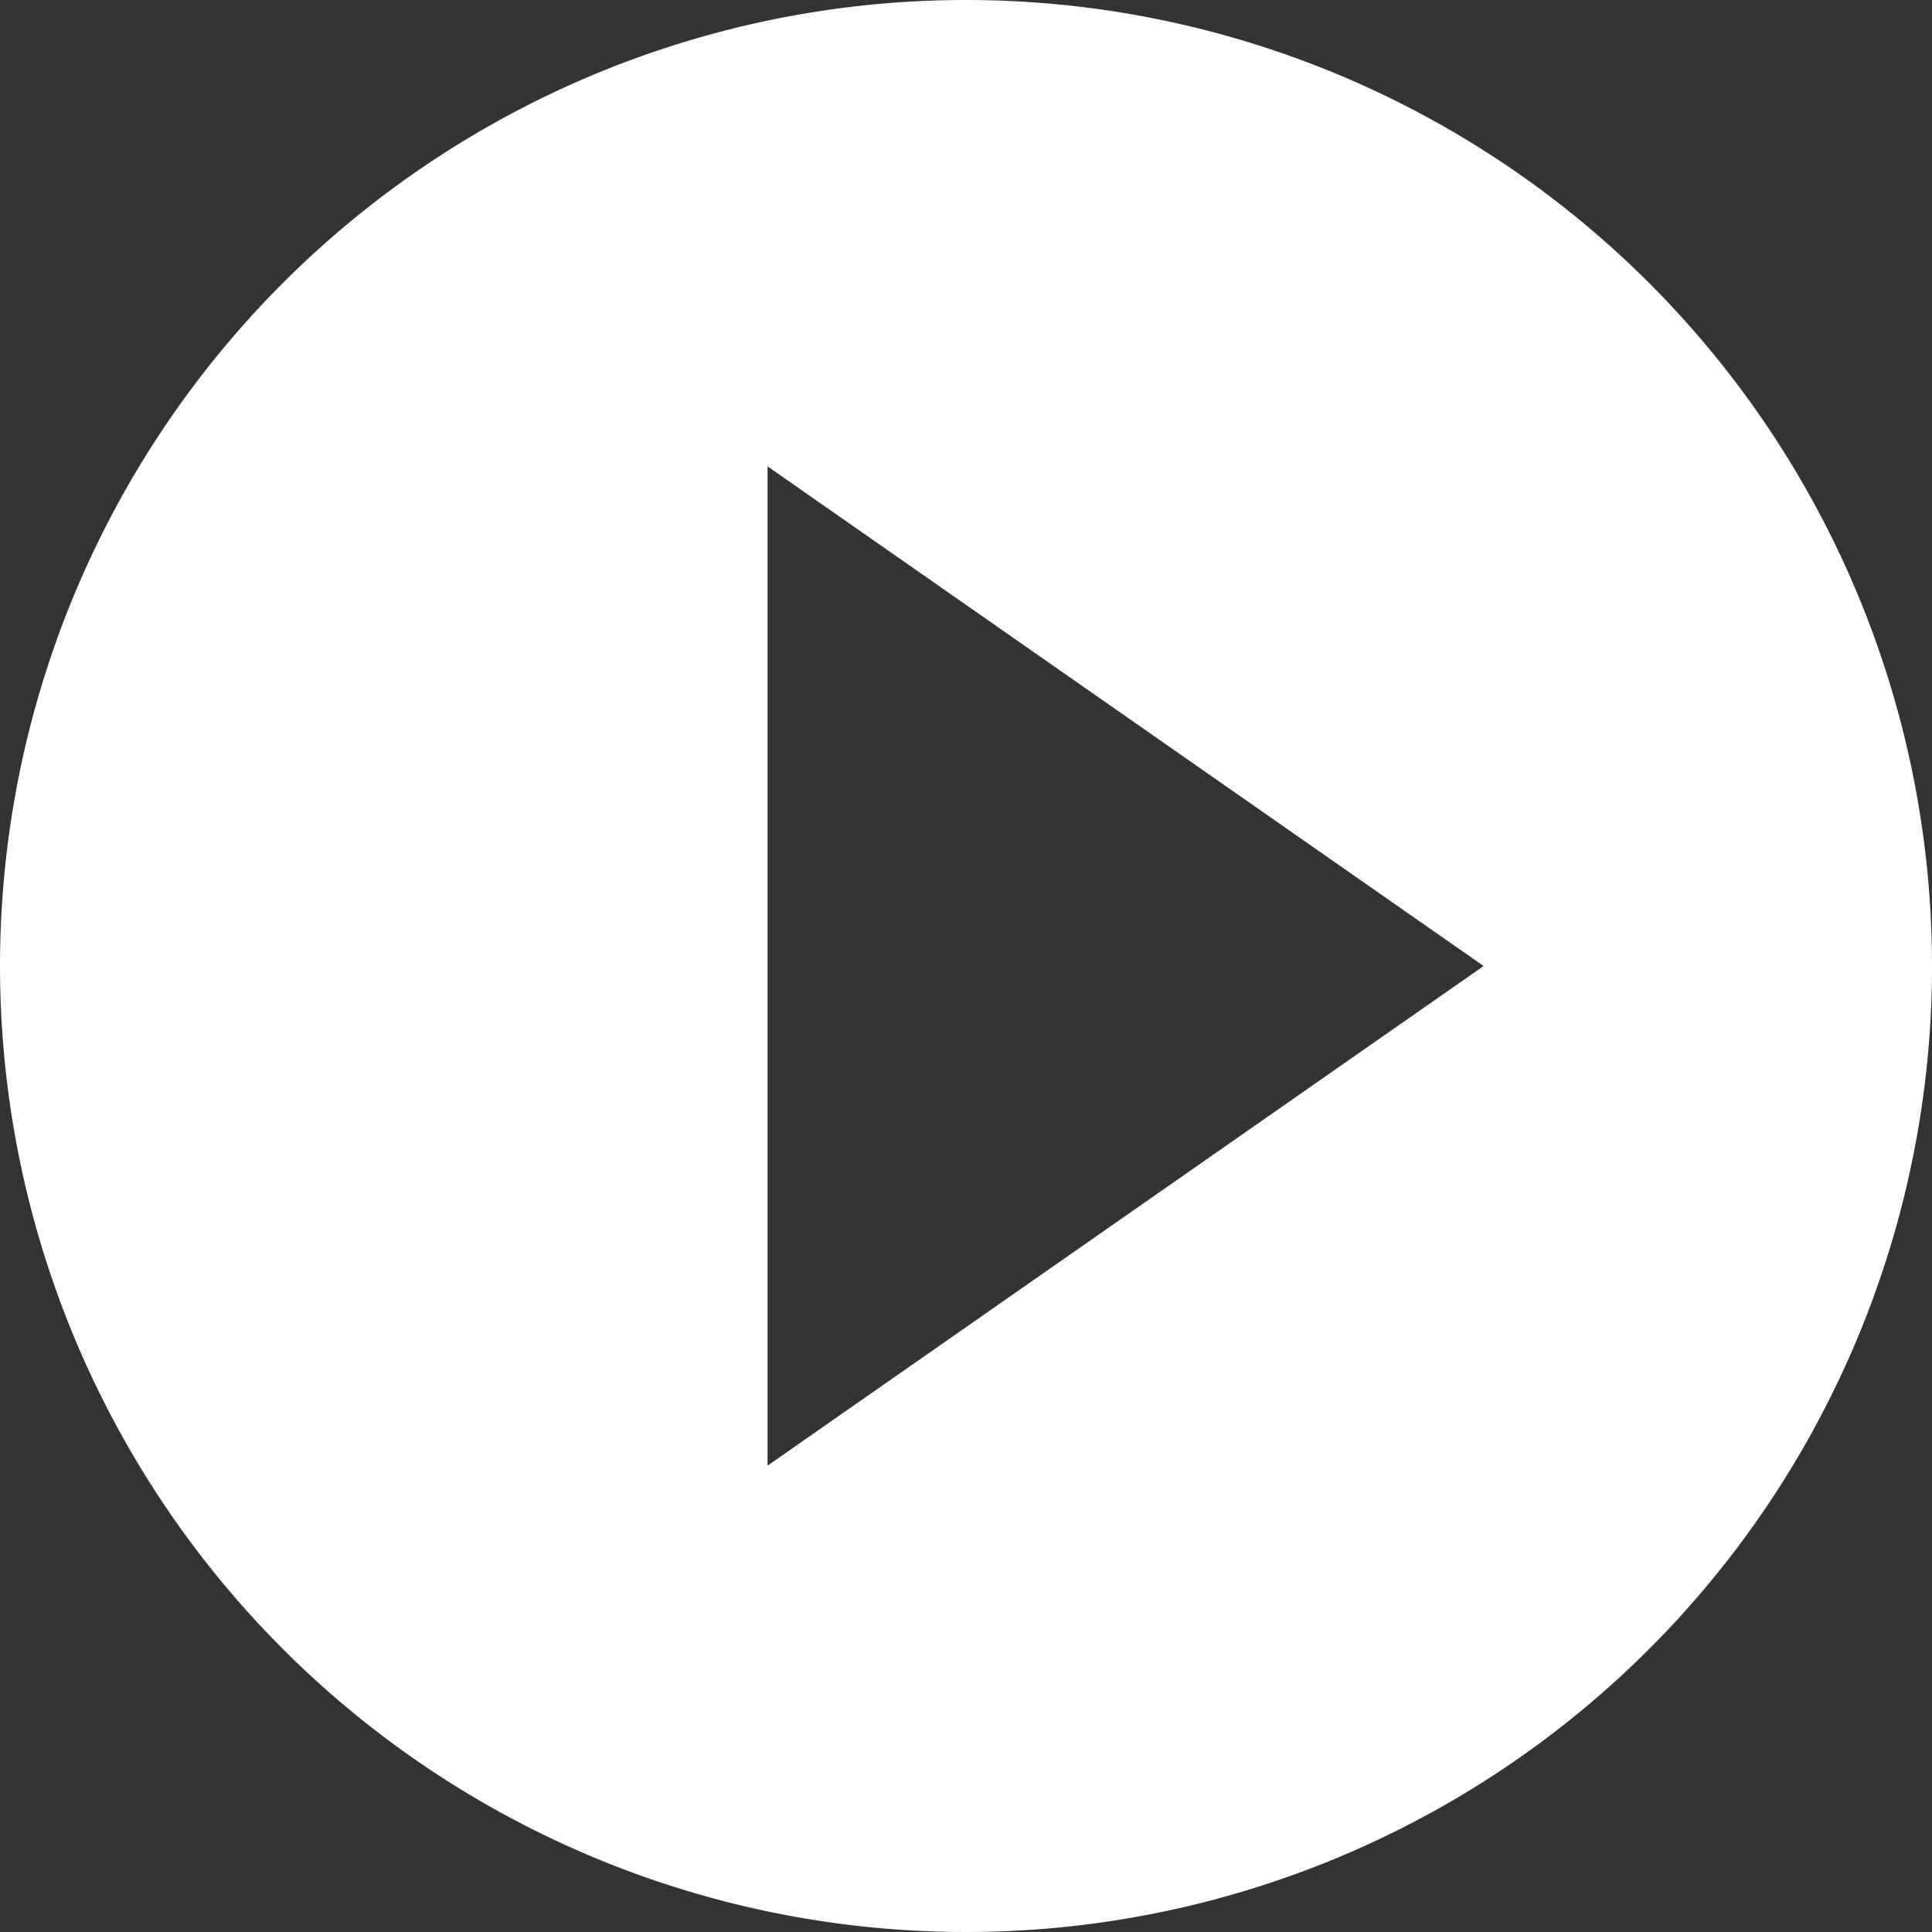 <svg xmlns="http://www.w3.org/2000/svg" xmlns:xlink="http://www.w3.org/1999/xlink" width="119.25" height="119.25" viewBox="0 0 119.25 119.25">
  <rect x="0" y="0" width="119.25" height="119.25" fill="#333333" stroke="none"/>
  <defs>
    <clipPath id="clip-path">
      <rect id="Rectangle_964" data-name="Rectangle 964" width="119.25" height="119.25" fill="#fff"/>
    </clipPath>
  </defs>
  <g id="Group_1133" data-name="Group 1133" clip-path="url(#clip-path)">
    <path id="Path_2437" data-name="Path 2437" d="M59.624,0A59.625,59.625,0,1,0,119.25,59.625,59.626,59.626,0,0,0,59.624,0M47.374,90.466V28.785l44.2,30.841Z" transform="translate(0.001 0)" fill="#fff"/>
  </g>
</svg>
